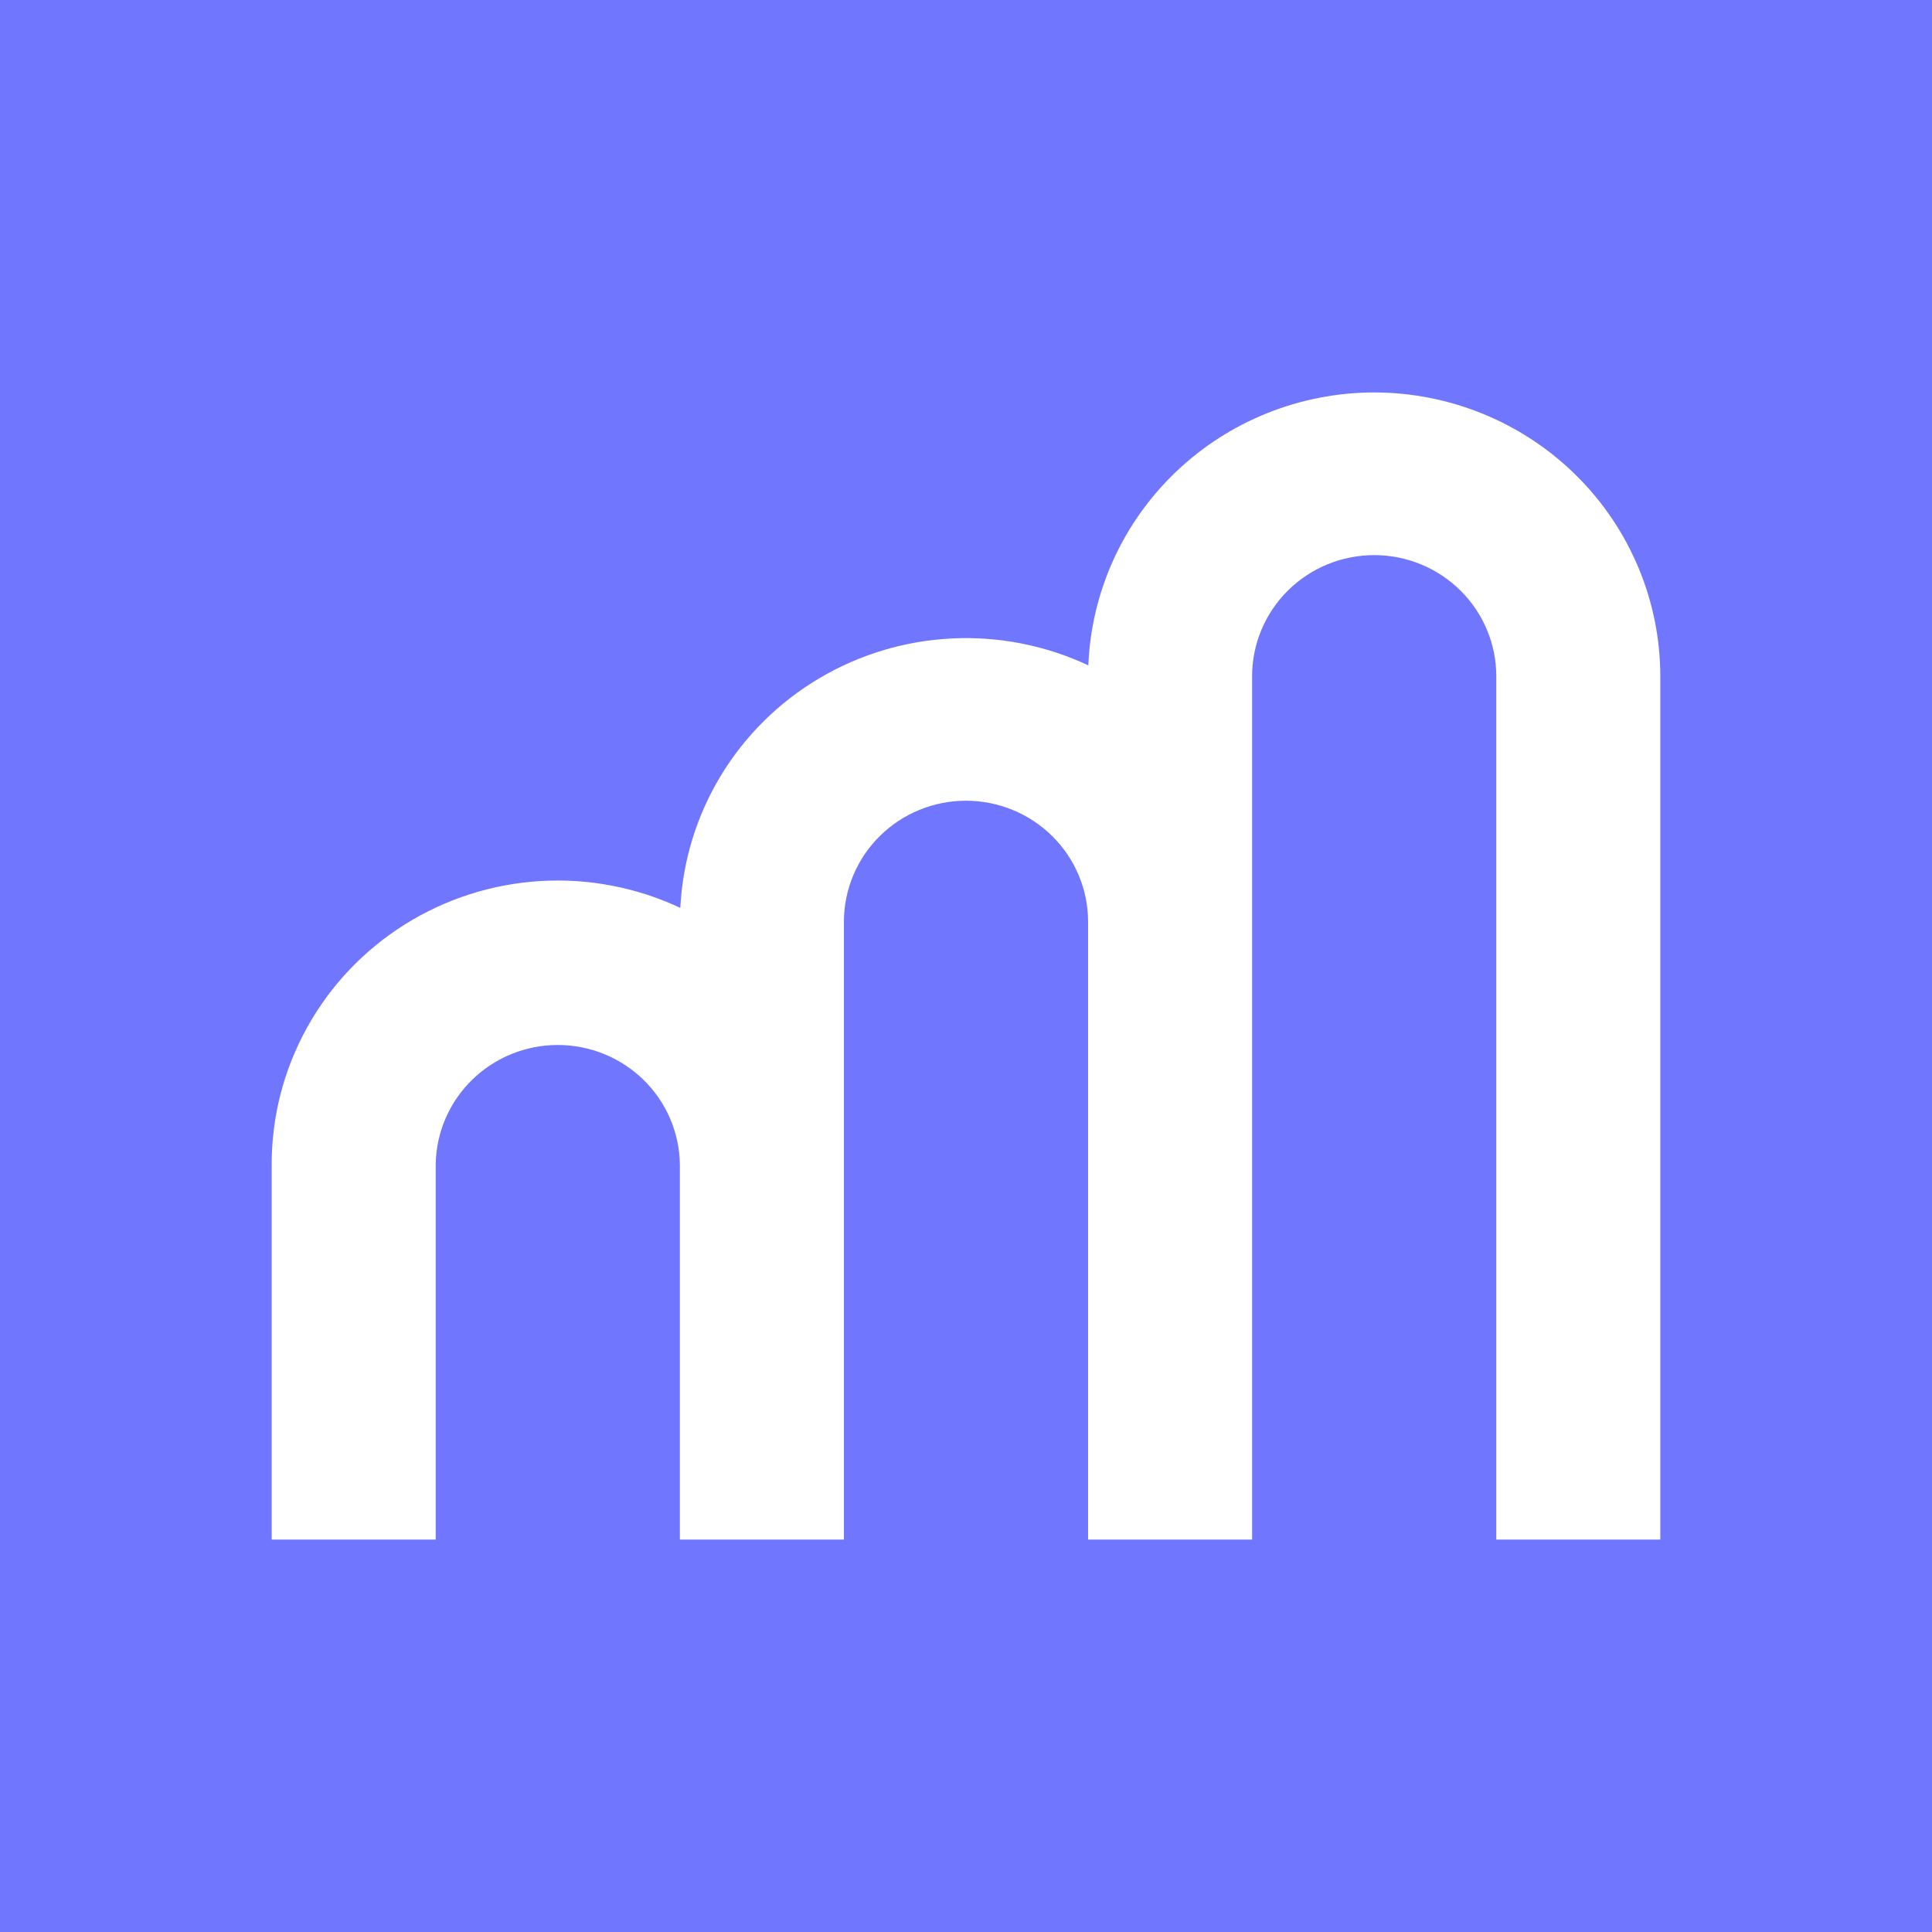<svg width="128" height="128" viewBox="0 0 128 128" fill="none" xmlns="http://www.w3.org/2000/svg">
<rect width="128" height="128" fill="#7176FF"/>
<path d="M91.044 26C86.144 26.006 81.436 27.892 77.907 31.263C74.377 34.633 72.299 39.227 72.106 44.083C69.289 42.76 66.186 42.147 63.073 42.299C59.959 42.45 56.932 43.361 54.258 44.95C51.585 46.539 49.348 48.758 47.745 51.409C46.143 54.061 45.225 57.064 45.073 60.151C42.184 58.792 38.995 58.179 35.804 58.371C32.612 58.563 29.521 59.553 26.819 61.248C24.116 62.944 21.89 65.29 20.349 68.068C18.807 70.846 17.999 73.966 18 77.138V102H28.867V77.138C28.898 75.031 29.764 73.02 31.278 71.541C32.791 70.062 34.831 69.233 36.956 69.233C39.08 69.233 41.12 70.062 42.633 71.541C44.147 73.02 45.013 75.031 45.044 77.138V102H55.911V61.072C55.911 58.945 56.763 56.904 58.28 55.4C59.797 53.895 61.855 53.05 64 53.05C66.145 53.05 68.203 53.895 69.72 55.4C71.237 56.904 72.089 58.945 72.089 61.072V102H82.955V44.8C82.955 42.673 83.807 40.632 85.324 39.128C86.841 37.623 88.898 36.778 91.044 36.778C93.189 36.778 95.246 37.623 96.763 39.128C98.28 40.632 99.133 42.673 99.133 44.8V102H110V44.8C109.994 39.816 107.996 35.037 104.442 31.512C100.888 27.988 96.07 26.006 91.044 26Z" fill="white"/>
</svg>
